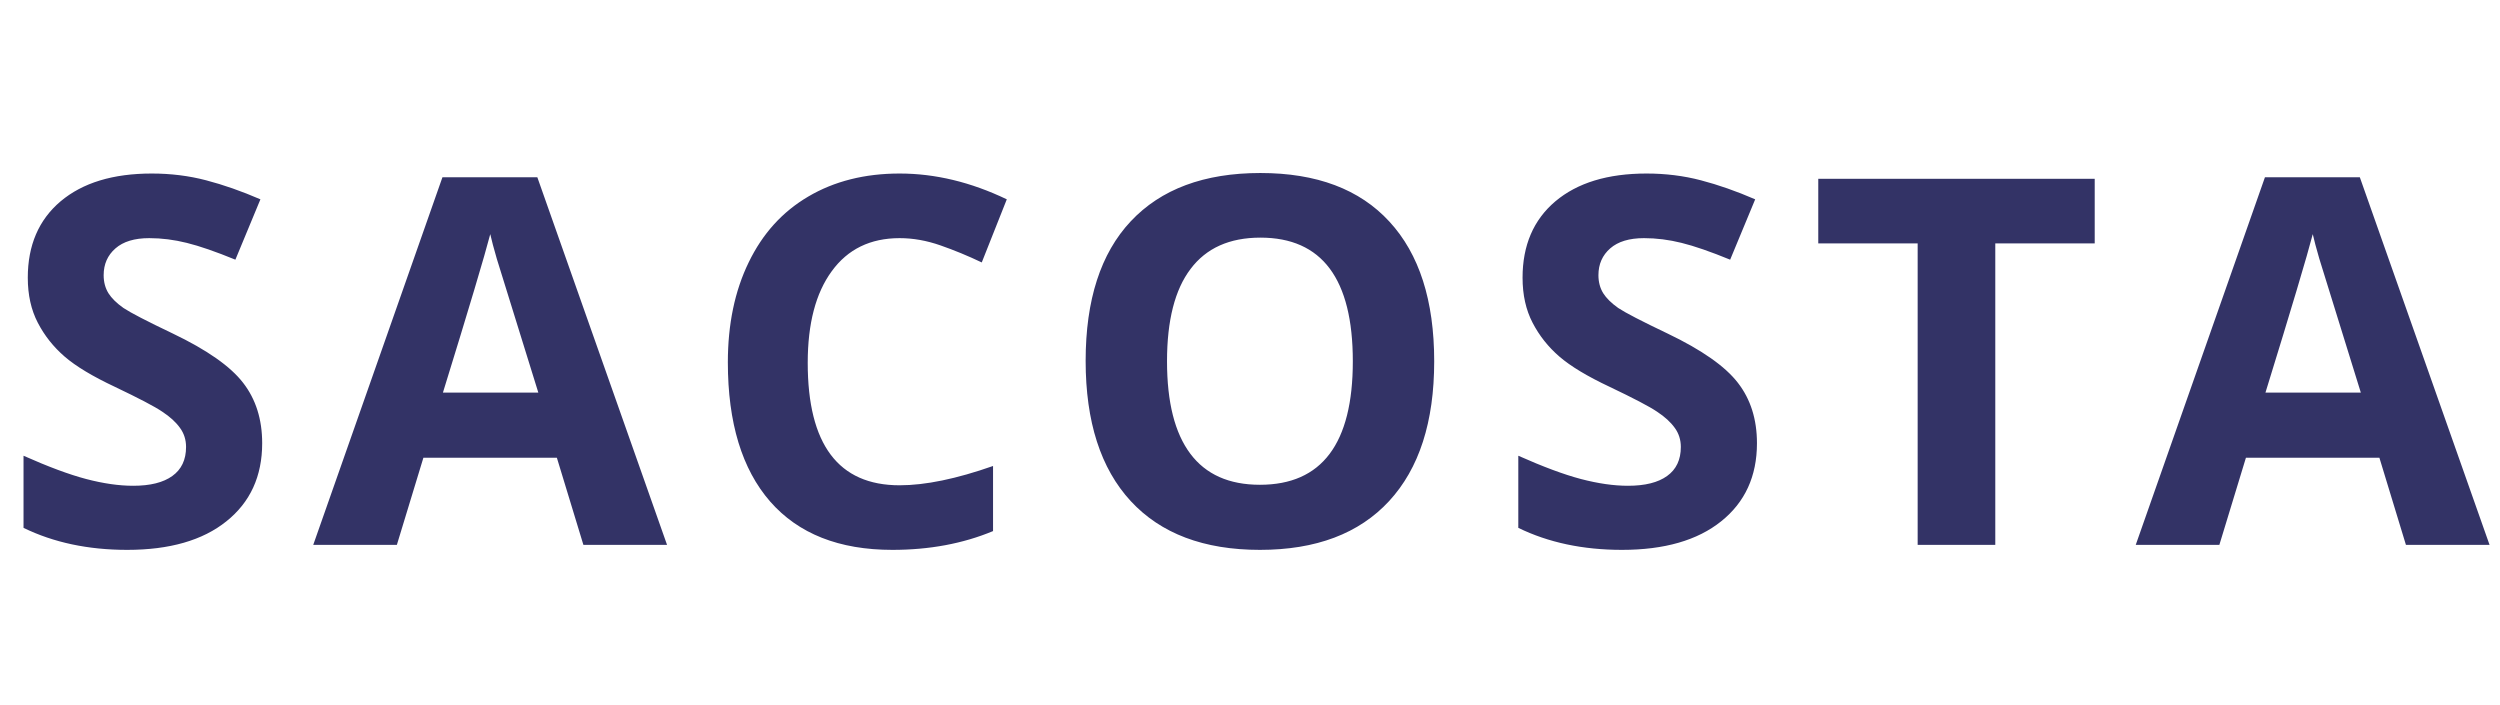 <?xml version="1.0" encoding="UTF-8"?> <svg xmlns="http://www.w3.org/2000/svg" width="78" height="22" viewBox="0 0 78 22" fill="none"> <path d="M8.18 13.828C8.18 14.859 7.807 15.672 7.062 16.266C6.323 16.859 5.292 17.156 3.969 17.156C2.75 17.156 1.672 16.927 0.734 16.469V14.219C1.505 14.562 2.156 14.805 2.688 14.945C3.224 15.086 3.714 15.156 4.156 15.156C4.688 15.156 5.094 15.055 5.375 14.852C5.661 14.648 5.805 14.346 5.805 13.945C5.805 13.721 5.742 13.523 5.617 13.352C5.492 13.175 5.307 13.005 5.062 12.844C4.823 12.682 4.331 12.425 3.586 12.07C2.888 11.742 2.365 11.427 2.016 11.125C1.667 10.823 1.388 10.471 1.18 10.07C0.971 9.669 0.867 9.201 0.867 8.664C0.867 7.654 1.208 6.859 1.891 6.281C2.578 5.703 3.526 5.414 4.734 5.414C5.328 5.414 5.893 5.484 6.43 5.625C6.971 5.766 7.536 5.964 8.125 6.219L7.344 8.102C6.734 7.852 6.229 7.677 5.828 7.578C5.432 7.479 5.042 7.43 4.656 7.43C4.198 7.43 3.846 7.536 3.602 7.75C3.357 7.964 3.234 8.242 3.234 8.586C3.234 8.799 3.284 8.987 3.383 9.148C3.482 9.305 3.638 9.458 3.852 9.609C4.07 9.755 4.583 10.021 5.391 10.406C6.458 10.917 7.19 11.43 7.586 11.945C7.982 12.456 8.18 13.083 8.18 13.828ZM18.202 17L17.374 14.281H13.21L12.382 17H9.773L13.804 5.531H16.765L20.812 17H18.202ZM16.796 12.25C16.03 9.786 15.598 8.393 15.499 8.07C15.405 7.747 15.338 7.492 15.296 7.305C15.124 7.971 14.632 9.62 13.819 12.25H16.796ZM28.068 7.43C27.157 7.43 26.451 7.773 25.951 8.461C25.451 9.143 25.201 10.096 25.201 11.32C25.201 13.867 26.157 15.141 28.068 15.141C28.87 15.141 29.842 14.94 30.983 14.539V16.57C30.045 16.961 28.998 17.156 27.842 17.156C26.18 17.156 24.91 16.654 24.029 15.648C23.149 14.638 22.709 13.19 22.709 11.305C22.709 10.117 22.925 9.078 23.358 8.188C23.79 7.292 24.41 6.607 25.217 6.133C26.029 5.654 26.98 5.414 28.068 5.414C29.178 5.414 30.292 5.682 31.412 6.219L30.631 8.188C30.204 7.984 29.774 7.807 29.342 7.656C28.91 7.505 28.485 7.43 28.068 7.43ZM44.747 11.273C44.747 13.164 44.278 14.617 43.341 15.633C42.403 16.648 41.06 17.156 39.31 17.156C37.56 17.156 36.216 16.648 35.278 15.633C34.341 14.617 33.872 13.159 33.872 11.258C33.872 9.357 34.341 7.906 35.278 6.906C36.221 5.901 37.57 5.398 39.325 5.398C41.081 5.398 42.422 5.904 43.349 6.914C44.281 7.924 44.747 9.378 44.747 11.273ZM36.411 11.273C36.411 12.55 36.653 13.51 37.138 14.156C37.622 14.802 38.346 15.125 39.31 15.125C41.242 15.125 42.208 13.841 42.208 11.273C42.208 8.701 41.247 7.414 39.325 7.414C38.362 7.414 37.635 7.74 37.146 8.391C36.656 9.036 36.411 9.997 36.411 11.273ZM54.817 13.828C54.817 14.859 54.444 15.672 53.699 16.266C52.96 16.859 51.928 17.156 50.606 17.156C49.387 17.156 48.309 16.927 47.371 16.469V14.219C48.142 14.562 48.793 14.805 49.324 14.945C49.861 15.086 50.35 15.156 50.793 15.156C51.324 15.156 51.731 15.055 52.012 14.852C52.298 14.648 52.442 14.346 52.442 13.945C52.442 13.721 52.379 13.523 52.254 13.352C52.129 13.175 51.944 13.005 51.699 12.844C51.46 12.682 50.968 12.425 50.223 12.07C49.525 11.742 49.002 11.427 48.653 11.125C48.303 10.823 48.025 10.471 47.817 10.07C47.608 9.669 47.504 9.201 47.504 8.664C47.504 7.654 47.845 6.859 48.528 6.281C49.215 5.703 50.163 5.414 51.371 5.414C51.965 5.414 52.53 5.484 53.067 5.625C53.608 5.766 54.173 5.964 54.762 6.219L53.981 8.102C53.371 7.852 52.866 7.677 52.465 7.578C52.069 7.479 51.678 7.43 51.293 7.43C50.835 7.43 50.483 7.536 50.238 7.75C49.994 7.964 49.871 8.242 49.871 8.586C49.871 8.799 49.921 8.987 50.02 9.148C50.119 9.305 50.275 9.458 50.488 9.609C50.707 9.755 51.22 10.021 52.028 10.406C53.095 10.917 53.827 11.43 54.223 11.945C54.619 12.456 54.817 13.083 54.817 13.828ZM62.253 17H59.831V7.594H56.73V5.578H65.355V7.594H62.253V17ZM75.065 17L74.237 14.281H70.073L69.244 17H66.635L70.666 5.531H73.627L77.674 17H75.065ZM73.658 12.25C72.893 9.786 72.46 8.393 72.362 8.07C72.268 7.747 72.2 7.492 72.158 7.305C71.987 7.971 71.494 9.62 70.682 12.25H73.658Z" fill="#333366"></path> </svg> 